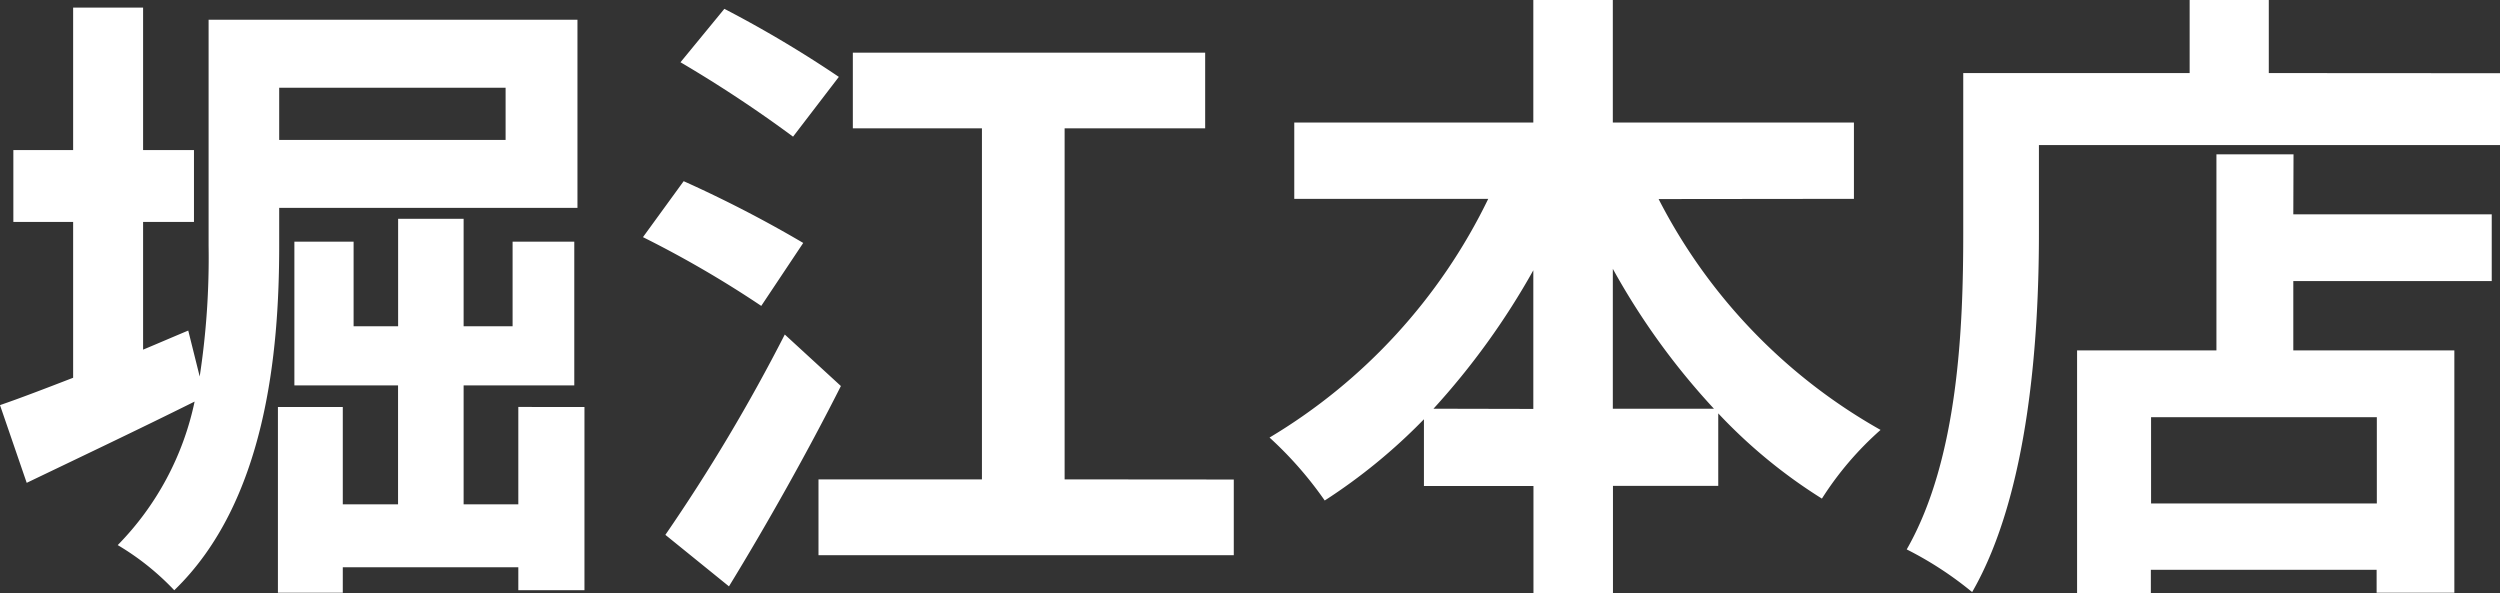 <?xml version="1.0" encoding="UTF-8"?> <svg xmlns="http://www.w3.org/2000/svg" width="70.758" height="16.794" viewBox="0 0 70.758 16.794"><rect x="0" y="0" width="70.758" height="16.794" fill="#333333" stroke="none"/><path d="M-21.222-12.744v1.476H-27.63v-1.476Zm-6.408,3.4h8.442V-14.67h-10.44v6.39a22.268,22.268,0,0,1-.252,3.708l-.324-1.3c-.432.18-.846.36-1.278.54V-8.946h1.44V-10.98h-1.44v-4.032h-1.98v4.032h-1.692v2.034h1.692v4.41c-.792.306-1.494.576-2.07.774l.756,2.2c1.422-.684,3.132-1.494,4.752-2.3A8.2,8.2,0,0,1-32.2.2a7.359,7.359,0,0,1,1.6,1.278c2.592-2.5,2.97-6.732,2.97-9.738Zm6.768,5.634V-.954H-22.41V-4.32h3.132V-8.388h-1.746v2.394H-22.41V-9.036h-1.854v3.042h-1.26V-8.388H-27.2V-4.32h2.934V-.954H-25.83V-3.708h-1.836V1.548h1.836V.828h4.968v.648h1.872V-3.708Zm9.072-9.342a32.8,32.8,0,0,0-3.24-1.926l-1.242,1.512a36.286,36.286,0,0,1,3.186,2.106Zm-1.008,4.7A34.677,34.677,0,0,0-16.182-10.1l-1.152,1.584A30.157,30.157,0,0,1-13.986-6.57ZM-13.32-5.76A50.651,50.651,0,0,1-16.7-.09l1.8,1.458c1.08-1.764,2.232-3.816,3.168-5.67Zm7.92,4.1v-9.936h3.978v-2.142h-9.972v2.142H-7.74v9.936h-4.626V.486H-.612V-1.656Zm15.516-2v-3.96a20.061,20.061,0,0,0,2.862,3.96Zm-5.076,0A20.975,20.975,0,0,0,7.866-7.578v3.924Zm11.9-5.94v-2.16H10.116v-3.474H7.866v3.474H1.1v2.16h5.49A15.99,15.99,0,0,1,.4-2.844,10.583,10.583,0,0,1,1.962-1.062a16.056,16.056,0,0,0,2.808-2.3v1.89h3.1V1.566h2.25V-1.476H13.1V-3.528a14.726,14.726,0,0,0,2.934,2.412A9.1,9.1,0,0,1,17.694-3.06a15.724,15.724,0,0,1-6.282-6.534Zm14.8,8.622h-6.39V-3.42h6.39Zm-2.358-9.882H27.2V-5.31H23.256V1.566h2.088V.9h6.39v.648h2.2V-5.31H29.376V-7.272h5.616v-1.89H29.376Zm-.7-2.3v-2.07H26.442v2.07H20.034v4.536c0,2.592-.126,6.372-1.6,8.946A9.942,9.942,0,0,1,20.286,1.53c1.62-2.808,1.89-7.254,1.89-10.152v-2.5h13.05v-2.034Z" transform="translate(35.532 15.228)" fill="#fff"></path></svg> 